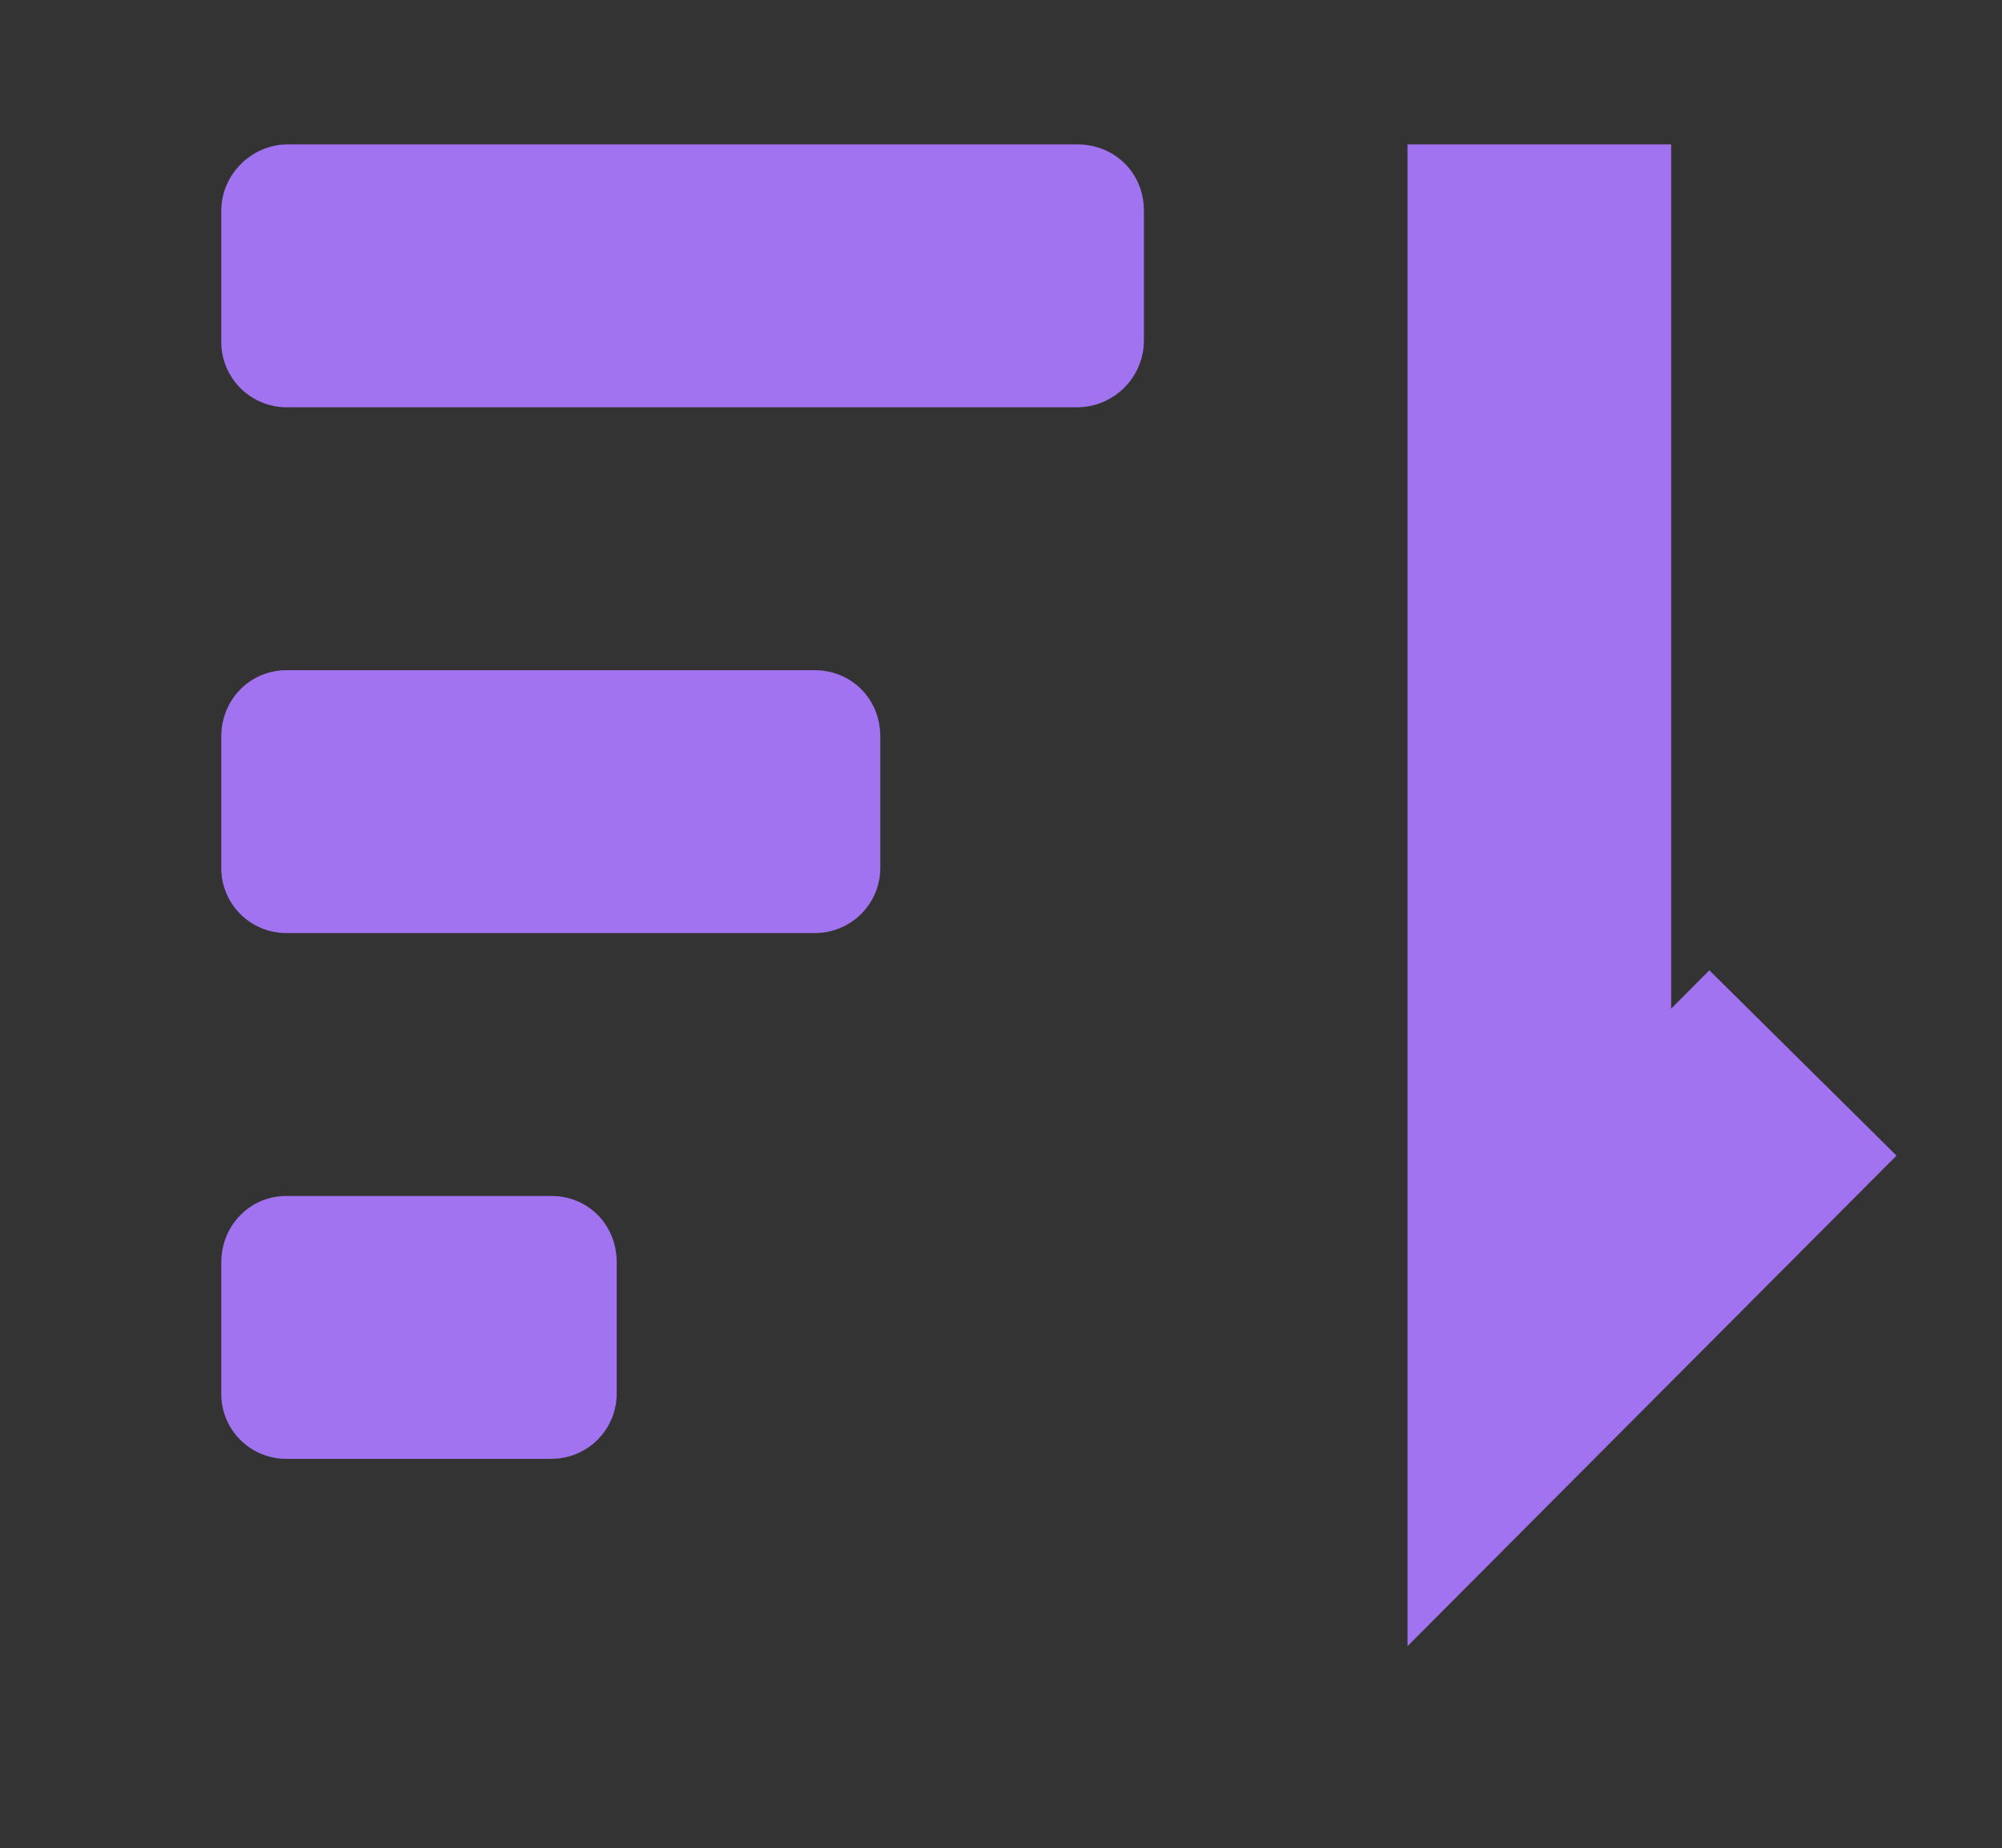 <svg xmlns="http://www.w3.org/2000/svg" xmlns:xlink="http://www.w3.org/1999/xlink" width="69.312" height="64" viewBox="0 0 69.312 64" fill="none">
<rect x="0" y="0" width="69.312" height="64" fill="#333333" stroke="none"/>
<rect x="0" y="0" width="0" height="0" fill="rgba(249, 249, 249, 1)" />
<rect x="0" y="0" width="0.001" height="0.001"   fill="#F9F9F9" >
</rect>
<rect x="0" y="0" width="0.001" height="0.001"   fill="#F9F9F9" >
</rect>
<path d="M57.857 5L57.857 34.926L59.18 33.597L65.66 40.014L48.73 57L48.73 5L57.857 5ZM7.661 7.298C7.661 6.029 8.724 5 9.956 5L37.308 5C38.577 5 39.604 5.974 39.604 7.298L39.604 11.804C39.603 11.842 39.602 11.879 39.6 11.917C39.598 11.954 39.595 11.991 39.591 12.028C39.587 12.066 39.582 12.103 39.577 12.14C39.571 12.177 39.564 12.214 39.557 12.25C39.549 12.287 39.541 12.324 39.531 12.36C39.522 12.396 39.512 12.432 39.501 12.468C39.49 12.504 39.478 12.539 39.465 12.574C39.452 12.61 39.439 12.645 39.424 12.679C39.41 12.714 39.395 12.748 39.379 12.782C39.362 12.816 39.345 12.849 39.328 12.882C39.31 12.915 39.291 12.947 39.272 12.979C39.253 13.011 39.233 13.043 39.212 13.074C39.191 13.105 39.169 13.136 39.147 13.166C39.124 13.196 39.101 13.226 39.078 13.255C39.054 13.284 39.029 13.312 39.004 13.34C38.979 13.368 38.953 13.395 38.927 13.421C38.9 13.448 38.873 13.474 38.845 13.499C38.818 13.524 38.789 13.549 38.76 13.572C38.731 13.596 38.702 13.619 38.672 13.642C38.642 13.664 38.611 13.686 38.58 13.707C38.549 13.728 38.517 13.748 38.485 13.767C38.453 13.787 38.42 13.805 38.388 13.823C38.355 13.841 38.321 13.858 38.287 13.874C38.253 13.891 38.219 13.906 38.185 13.921C38.15 13.935 38.115 13.949 38.08 13.962C38.045 13.975 38.009 13.987 37.973 13.998C37.937 14.009 37.901 14.019 37.865 14.029C37.829 14.038 37.792 14.046 37.755 14.054C37.719 14.062 37.682 14.069 37.645 14.074C37.608 14.08 37.57 14.085 37.533 14.089C37.496 14.093 37.458 14.097 37.421 14.099C37.383 14.101 37.346 14.102 37.308 14.103L9.956 14.103C9.918 14.103 9.88 14.103 9.843 14.101C9.805 14.1 9.767 14.098 9.73 14.094C9.692 14.091 9.654 14.087 9.617 14.082C9.58 14.076 9.542 14.07 9.505 14.063C9.468 14.056 9.431 14.048 9.394 14.039C9.358 14.03 9.321 14.021 9.285 14.01C9.249 13.999 9.213 13.988 9.177 13.975C9.141 13.963 9.106 13.95 9.071 13.935C9.036 13.921 9.002 13.906 8.967 13.89C8.933 13.874 8.899 13.857 8.866 13.839C8.833 13.822 8.8 13.803 8.767 13.784C8.735 13.765 8.703 13.745 8.671 13.724C8.64 13.703 8.609 13.681 8.579 13.659C8.548 13.636 8.518 13.613 8.489 13.589C8.46 13.565 8.431 13.541 8.403 13.515C8.375 13.49 8.348 13.464 8.321 13.437C8.295 13.411 8.269 13.383 8.244 13.355C8.218 13.327 8.194 13.299 8.17 13.269C8.146 13.24 8.123 13.21 8.1 13.18C8.078 13.15 8.056 13.119 8.036 13.087C8.015 13.056 7.995 13.024 7.976 12.991C7.956 12.959 7.938 12.926 7.92 12.893C7.903 12.859 7.886 12.825 7.87 12.791C7.854 12.757 7.839 12.723 7.825 12.688C7.811 12.653 7.798 12.617 7.785 12.582C7.773 12.546 7.762 12.51 7.751 12.474C7.74 12.438 7.731 12.402 7.722 12.365C7.713 12.328 7.705 12.291 7.699 12.254C7.692 12.217 7.686 12.18 7.681 12.143C7.676 12.105 7.671 12.068 7.668 12.03C7.665 11.993 7.663 11.955 7.662 11.917C7.66 11.88 7.66 11.842 7.661 11.804L7.661 7.298ZM7.661 25.504C7.661 24.234 8.642 23.206 9.933 23.206L28.205 23.206C29.459 23.206 30.477 24.18 30.477 25.504L30.477 30.01C30.478 30.047 30.477 30.085 30.476 30.122C30.475 30.16 30.473 30.197 30.47 30.235C30.467 30.272 30.463 30.309 30.458 30.346C30.453 30.384 30.447 30.421 30.441 30.457C30.434 30.494 30.426 30.531 30.417 30.567C30.409 30.604 30.399 30.64 30.389 30.676C30.379 30.712 30.367 30.748 30.355 30.783C30.343 30.819 30.33 30.854 30.316 30.889C30.302 30.924 30.287 30.958 30.271 30.992C30.256 31.026 30.239 31.06 30.222 31.093C30.205 31.126 30.186 31.159 30.168 31.191C30.148 31.224 30.129 31.256 30.108 31.287C30.088 31.318 30.066 31.349 30.044 31.379C30.022 31.41 29.999 31.439 29.976 31.468C29.952 31.498 29.928 31.526 29.903 31.554C29.878 31.582 29.852 31.61 29.826 31.636C29.799 31.663 29.772 31.689 29.745 31.714C29.717 31.739 29.689 31.764 29.66 31.788C29.631 31.812 29.601 31.835 29.571 31.858C29.541 31.88 29.511 31.902 29.479 31.923C29.448 31.944 29.417 31.964 29.384 31.983C29.352 32.003 29.32 32.021 29.287 32.039C29.253 32.057 29.22 32.074 29.186 32.09C29.152 32.106 29.118 32.121 29.083 32.136C29.049 32.15 29.013 32.163 28.978 32.176C28.943 32.189 28.907 32.2 28.871 32.211C28.835 32.222 28.799 32.232 28.762 32.241C28.726 32.25 28.689 32.259 28.652 32.266C28.616 32.273 28.579 32.279 28.541 32.285C28.504 32.29 28.467 32.295 28.43 32.298C28.392 32.302 28.355 32.304 28.317 32.306C28.28 32.308 28.242 32.309 28.205 32.309L9.933 32.309C9.896 32.309 9.858 32.308 9.82 32.307C9.783 32.305 9.745 32.303 9.708 32.299C9.67 32.296 9.633 32.291 9.596 32.286C9.559 32.281 9.521 32.275 9.485 32.267C9.448 32.26 9.411 32.252 9.374 32.243C9.338 32.234 9.302 32.224 9.266 32.214C9.23 32.203 9.194 32.191 9.158 32.178C9.123 32.166 9.088 32.152 9.053 32.138C9.018 32.124 8.984 32.108 8.95 32.093C8.916 32.076 8.882 32.06 8.849 32.042C8.816 32.024 8.783 32.005 8.751 31.986C8.719 31.967 8.687 31.947 8.656 31.926C8.625 31.905 8.594 31.883 8.564 31.861C8.534 31.838 8.504 31.815 8.475 31.791C8.447 31.767 8.418 31.742 8.39 31.717C8.363 31.692 8.336 31.666 8.309 31.639C8.283 31.612 8.257 31.585 8.232 31.557C8.207 31.529 8.183 31.5 8.159 31.471C8.136 31.442 8.113 31.412 8.091 31.382C8.068 31.351 8.047 31.32 8.027 31.289C8.006 31.258 7.986 31.226 7.967 31.193C7.948 31.161 7.93 31.128 7.913 31.095C7.896 31.061 7.879 31.028 7.864 30.994C7.848 30.959 7.833 30.925 7.819 30.89C7.805 30.855 7.792 30.82 7.78 30.785C7.768 30.749 7.757 30.713 7.747 30.677C7.736 30.641 7.727 30.605 7.718 30.568C7.71 30.532 7.702 30.495 7.696 30.458C7.689 30.421 7.683 30.384 7.678 30.347C7.674 30.31 7.67 30.272 7.667 30.235C7.664 30.198 7.662 30.16 7.661 30.123C7.66 30.085 7.66 30.048 7.661 30.01L7.661 25.504ZM7.661 43.71C7.661 42.44 8.646 41.411 9.919 41.411L19.092 41.411C20.337 41.411 21.351 42.385 21.351 43.71L21.351 48.216C21.351 48.253 21.351 48.29 21.35 48.328C21.349 48.365 21.346 48.402 21.343 48.44C21.34 48.477 21.337 48.514 21.332 48.551C21.327 48.588 21.321 48.625 21.314 48.661C21.308 48.698 21.3 48.735 21.291 48.771C21.283 48.807 21.273 48.843 21.263 48.879C21.253 48.915 21.242 48.951 21.23 48.986C21.217 49.022 21.204 49.056 21.191 49.091C21.177 49.126 21.162 49.16 21.146 49.194C21.131 49.228 21.115 49.262 21.097 49.295C21.08 49.328 21.062 49.361 21.043 49.393C21.024 49.425 21.005 49.457 20.984 49.488C20.964 49.52 20.943 49.55 20.921 49.581C20.899 49.611 20.876 49.641 20.853 49.67C20.829 49.699 20.805 49.727 20.78 49.755C20.756 49.783 20.73 49.81 20.704 49.837C20.678 49.864 20.651 49.89 20.623 49.915C20.596 49.94 20.568 49.965 20.539 49.989C20.51 50.013 20.481 50.036 20.451 50.059C20.421 50.081 20.391 50.103 20.36 50.124C20.329 50.145 20.297 50.165 20.266 50.184C20.234 50.204 20.201 50.222 20.168 50.24C20.135 50.258 20.102 50.275 20.068 50.291C20.035 50.307 20 50.323 19.966 50.337C19.932 50.352 19.897 50.365 19.862 50.378C19.826 50.391 19.791 50.403 19.755 50.414C19.719 50.425 19.683 50.435 19.647 50.444C19.611 50.453 19.574 50.462 19.538 50.469C19.501 50.477 19.464 50.483 19.427 50.489C19.39 50.494 19.353 50.499 19.316 50.503C19.279 50.507 19.241 50.509 19.204 50.511C19.166 50.513 19.129 50.514 19.092 50.514L9.919 50.514C9.882 50.514 9.845 50.514 9.807 50.512C9.77 50.51 9.732 50.508 9.695 50.504C9.658 50.5 9.62 50.496 9.583 50.49C9.546 50.485 9.509 50.479 9.473 50.471C9.436 50.464 9.399 50.456 9.363 50.447C9.326 50.438 9.29 50.428 9.254 50.417C9.219 50.406 9.183 50.394 9.148 50.382C9.112 50.369 9.078 50.355 9.043 50.341C9.008 50.327 8.974 50.311 8.94 50.295C8.906 50.279 8.873 50.262 8.84 50.244C8.807 50.227 8.775 50.208 8.742 50.189C8.71 50.169 8.679 50.149 8.648 50.128C8.617 50.107 8.586 50.085 8.556 50.063C8.526 50.04 8.497 50.017 8.468 49.993C8.44 49.969 8.411 49.945 8.384 49.919C8.356 49.894 8.329 49.868 8.303 49.841C8.277 49.814 8.251 49.787 8.226 49.759C8.202 49.731 8.177 49.703 8.154 49.673C8.131 49.644 8.108 49.614 8.086 49.584C8.064 49.554 8.043 49.523 8.022 49.492C8.002 49.46 7.982 49.428 7.964 49.396C7.945 49.364 7.927 49.331 7.91 49.298C7.892 49.264 7.876 49.231 7.861 49.197C7.845 49.163 7.831 49.128 7.817 49.093C7.803 49.059 7.79 49.023 7.778 48.988C7.766 48.953 7.755 48.917 7.745 48.881C7.735 48.845 7.725 48.809 7.717 48.772C7.709 48.736 7.701 48.699 7.695 48.662C7.688 48.626 7.682 48.589 7.678 48.551C7.673 48.514 7.669 48.477 7.666 48.44C7.664 48.403 7.662 48.365 7.661 48.328C7.66 48.291 7.66 48.253 7.661 48.216L7.661 43.71Z"   fill="#A173F0" >
</path>
</svg>
